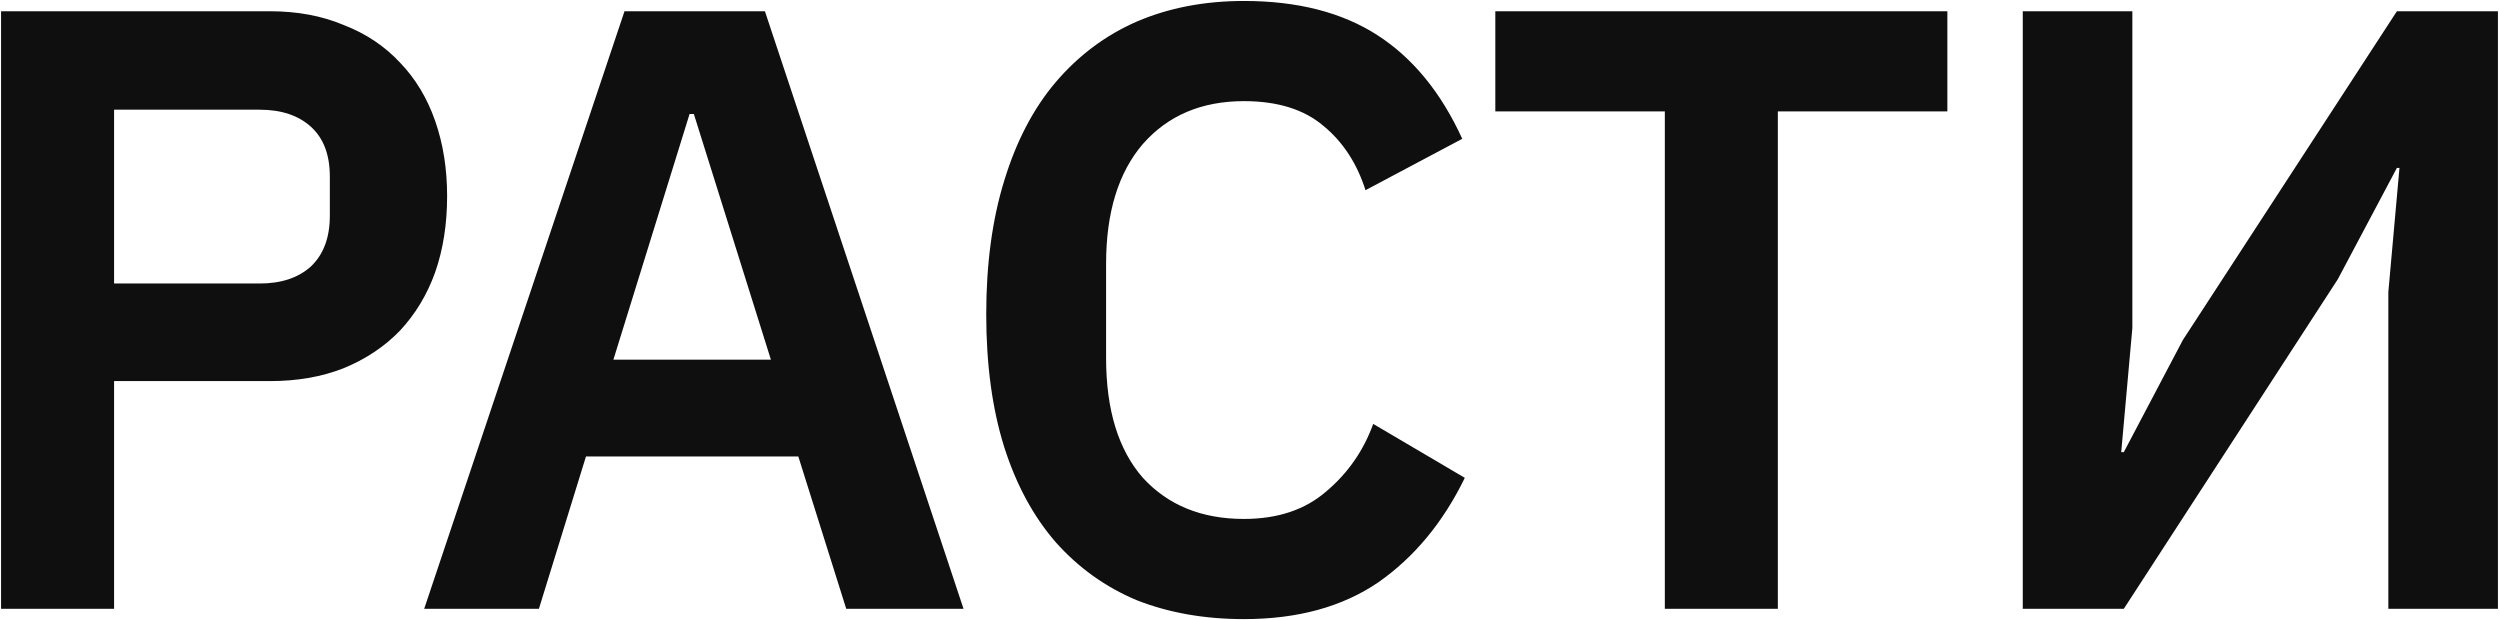 <?xml version="1.0" encoding="UTF-8"?> <svg xmlns="http://www.w3.org/2000/svg" width="1121" height="278" viewBox="0 0 1121 278" fill="none"><path d="M0.479 273V5.042H121.022C133.307 5.042 144.312 7.089 154.037 11.184C164.018 15.023 172.464 20.654 179.374 28.076C186.284 35.242 191.531 43.943 195.114 54.18C198.697 64.418 200.488 75.678 200.488 87.963C200.488 100.504 198.697 111.892 195.114 122.13C191.531 132.111 186.284 140.812 179.374 148.234C172.464 155.4 164.018 161.031 154.037 165.126C144.312 168.965 133.307 170.884 121.022 170.884H51.153V273H0.479ZM51.153 127.12H116.415C126.141 127.12 133.819 124.561 139.449 119.442C145.079 114.068 147.895 106.518 147.895 96.793V79.133C147.895 69.408 145.079 61.986 139.449 56.868C133.819 51.749 126.141 49.19 116.415 49.19H51.153V127.12ZM379.458 273L357.96 204.667H262.754L241.64 273H190.198L280.029 5.042H342.988L432.051 273H379.458ZM311.125 51.109H309.205L275.039 161.287H345.675L311.125 51.109ZM557.78 277.607C540.12 277.607 524.125 274.792 509.793 269.161C495.717 263.275 483.56 254.573 473.323 243.056C463.342 231.539 455.664 217.335 450.289 200.444C444.915 183.297 442.227 163.462 442.227 140.94C442.227 118.419 444.915 98.456 450.289 81.053C455.664 63.394 463.342 48.678 473.323 36.905C483.56 24.876 495.717 15.791 509.793 9.649C524.125 3.506 540.12 0.435 557.78 0.435C581.837 0.435 601.799 5.554 617.667 15.791C633.535 26.028 646.203 41.512 655.673 62.242L612.293 85.276C608.454 73.247 602.183 63.65 593.482 56.484C584.78 49.062 572.879 45.351 557.78 45.351C538.841 45.351 523.741 51.749 512.48 64.546C501.475 77.342 495.973 95.257 495.973 118.291V160.519C495.973 183.809 501.475 201.724 512.48 214.264C523.741 226.549 538.841 232.691 557.78 232.691C572.879 232.691 585.164 228.596 594.633 220.406C604.359 212.217 611.397 202.108 615.748 190.079L656.824 214.264C647.099 234.227 634.175 249.838 618.051 261.099C601.927 272.104 581.837 277.607 557.78 277.607ZM797.186 49.958V273H746.512V49.958H670.501V5.042H873.197V49.958H797.186ZM907.009 5.042H956.148V147.083L951.157 202.747H952.309L978.797 152.457L1074.77 5.042H1120.07V273H1070.93V130.959L1075.92 75.294H1074.77L1048.28 125.201L952.309 273H907.009V5.042Z" fill="#0F0F0F"></path></svg> 